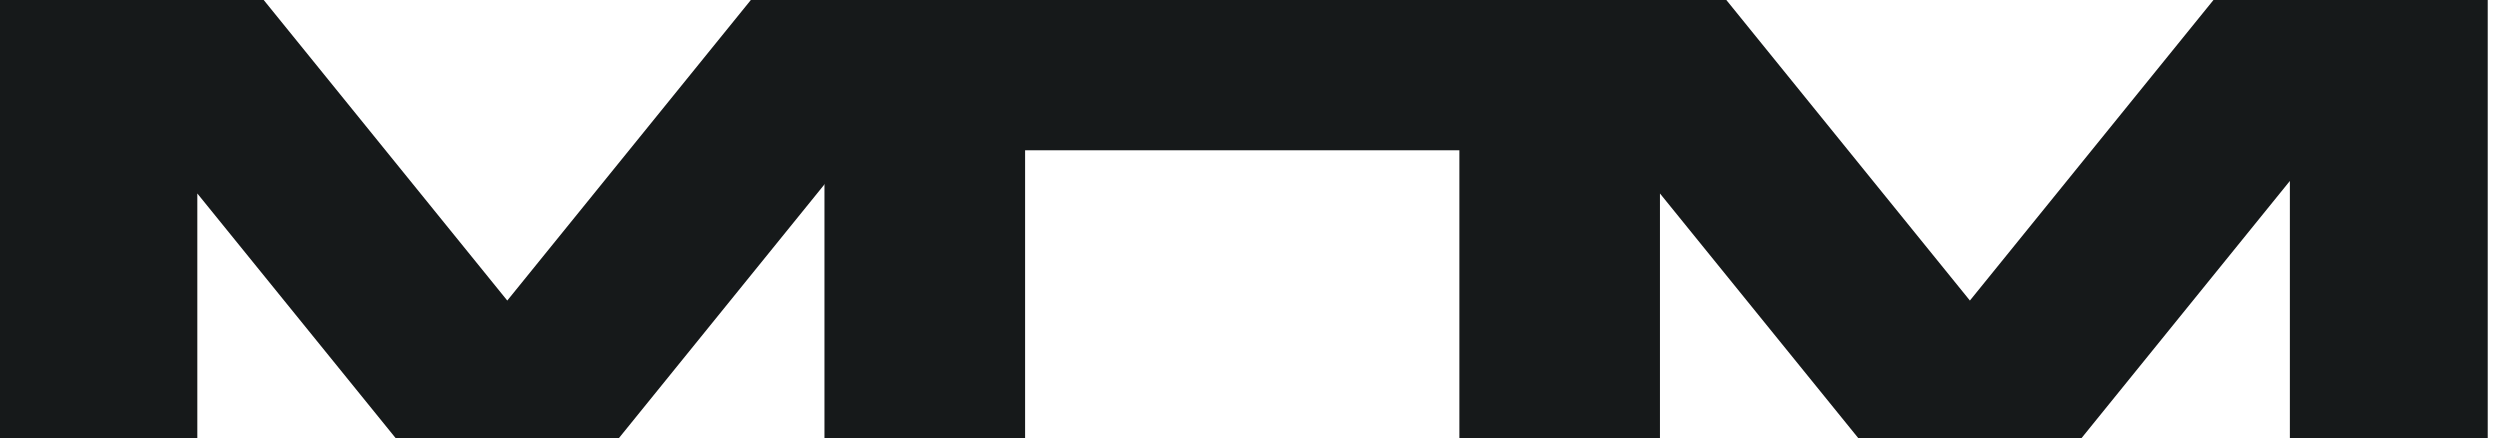 <?xml version="1.0" encoding="UTF-8"?> <svg xmlns="http://www.w3.org/2000/svg" width="154" height="27" viewBox="0 0 154 27" fill="none"><path d="M90.064 27V0H106.342L121.346 18.514L136.35 0H153.244V27H141.056V11.147L128.211 27H114.48L102.253 11.918V27H90.064Z" fill="#16191A"></path><path d="M50.787 27V0H102.087V27H89.898V9.257H62.976V27H50.787Z" fill="#16191A"></path><path d="M0 27V0H16.244L31.248 18.514L46.252 0H63.146V27H50.958V11.147L38.114 27H24.382L12.155 11.918V27H0Z" fill="#16191A"></path></svg> 